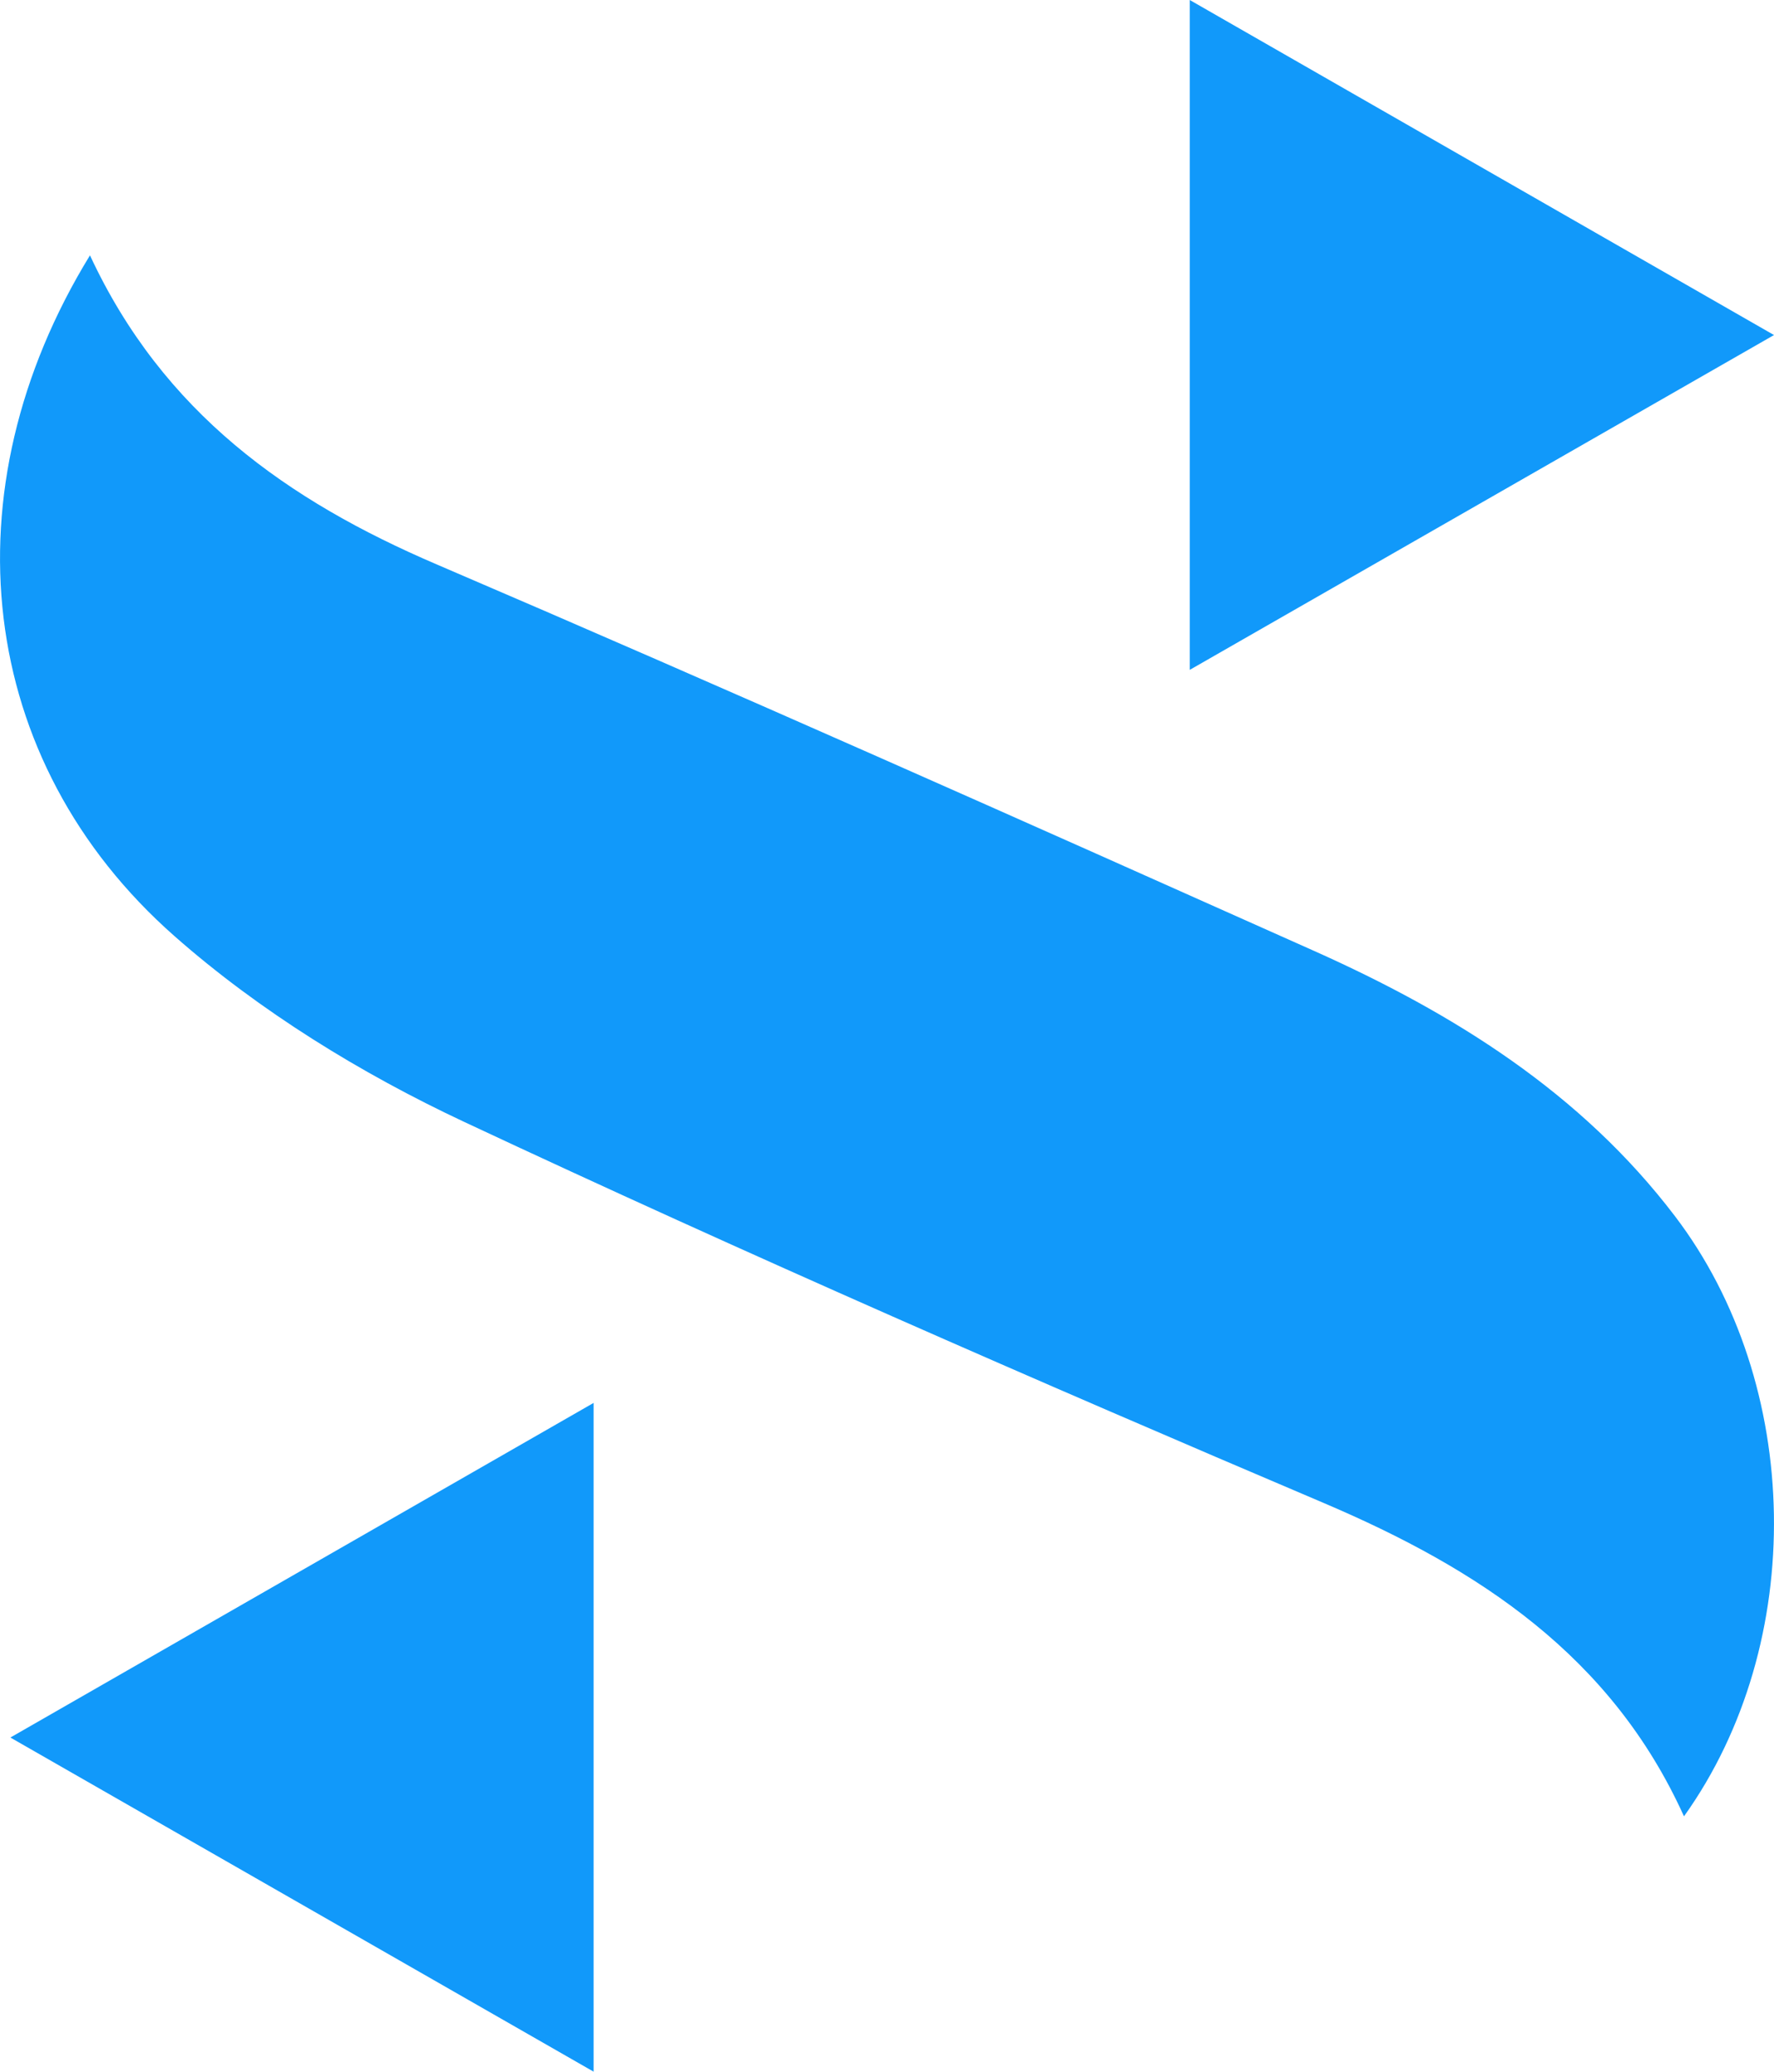 <svg id="Layer_1" data-name="Layer 1" xmlns="http://www.w3.org/2000/svg" viewBox="0 0 415.25 484.77"><defs><style>.cls-1{fill:#1199fa;}</style></defs><path class="cls-1" d="M60.88,68.29c-33.74,55-26.77,118.28,19.77,159.29,19.95,17.59,43.67,32.16,67.84,43.49,66.43,31.12,133.71,60.48,201.23,89.19C386,375.71,417,396,434,433.56c29-40.54,27.84-101.16-2.14-140.47-22-28.9-51.86-47.47-84.36-62-68.32-30.52-136.67-61-205.44-90.47C107.12,125.67,78,105.11,60.88,68.29Z" transform="translate(-39.82 -8.54)"/><path class="cls-1" d="M318.31,8.54V165.29L455.07,86.94Z" transform="translate(-39.82 -8.54)"/><path class="cls-1" d="M42.25,415.12l136.52,78.19V336.82Z" transform="translate(-39.82 -8.54)"/></svg>
